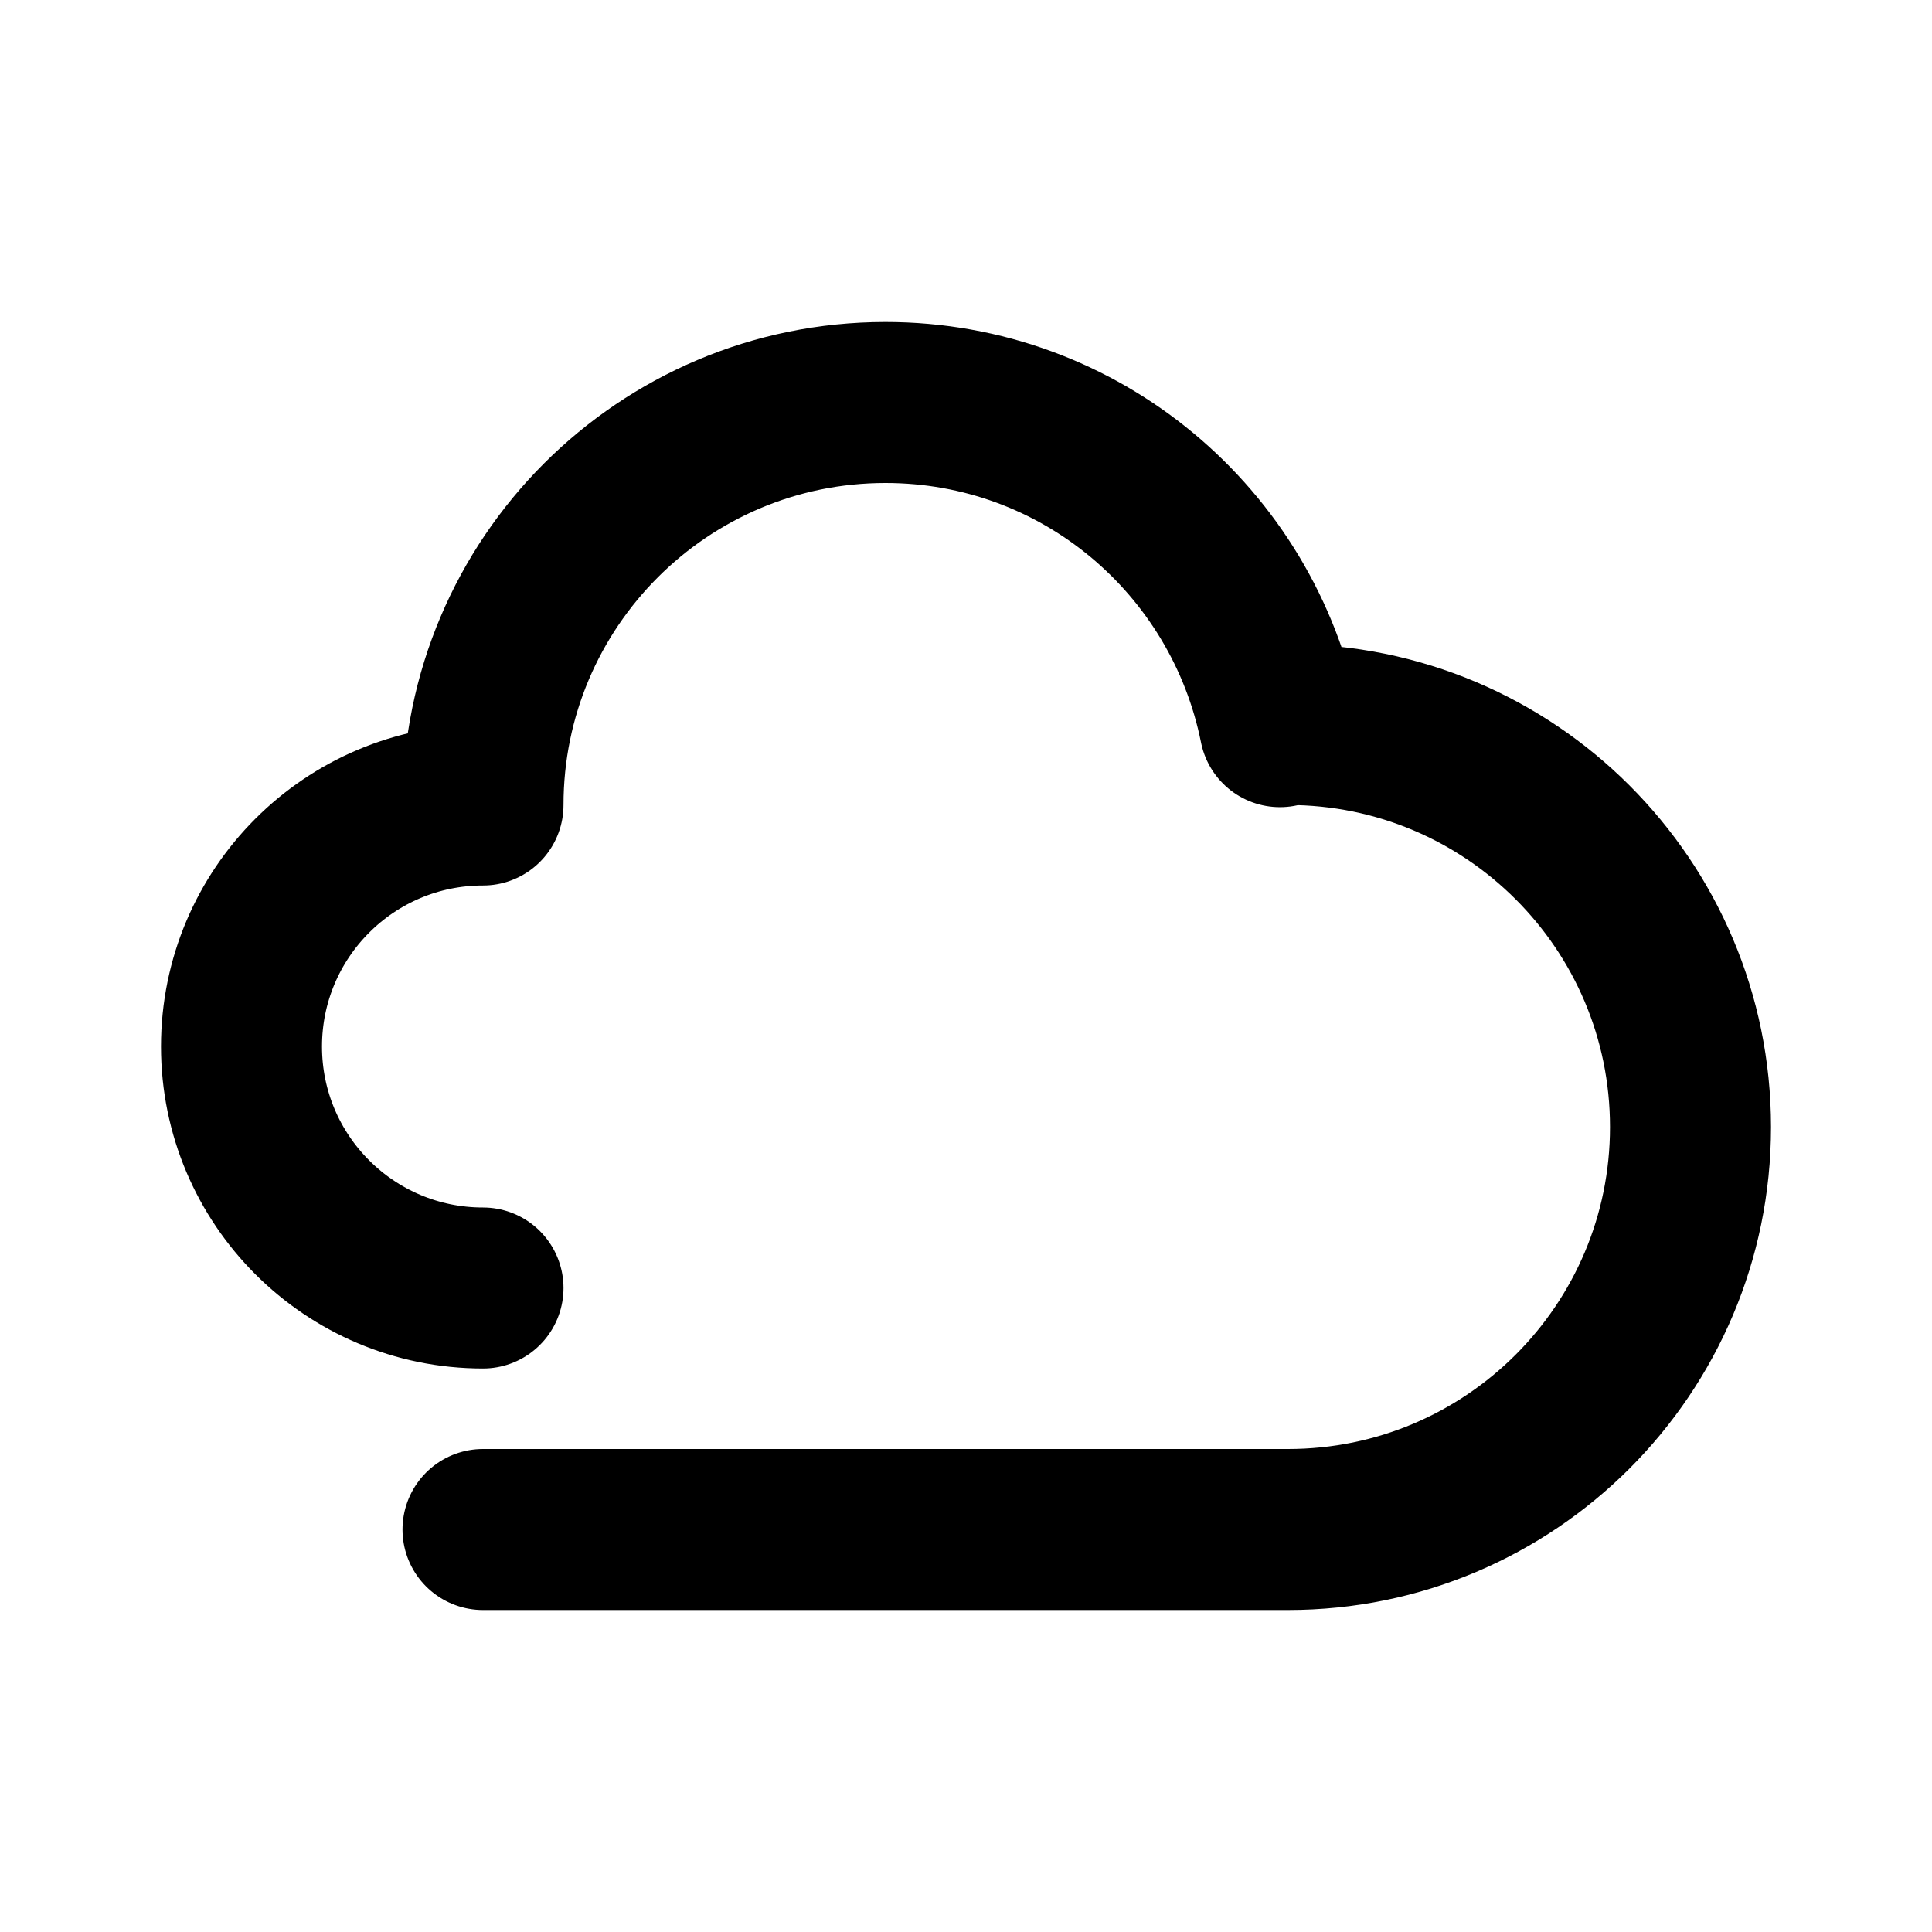 <svg width="24" height="24" viewBox="0 0 24 24" fill="none" xmlns="http://www.w3.org/2000/svg">
<path d="M6 16C4.343 16 3 14.657 3 13C3 11.343 4.343 10 6 10C6 7.239 8.239 5 11 5C13.419 5 15.437 6.718 15.9 9.027C15.933 9.012 15.967 9 16 9C18.761 9 21 11.239 21 14C21 16.761 18.761 19 16 19H6" stroke="currentColor" stroke-width="2" stroke-linecap="round" stroke-linejoin="round"/>
</svg> 